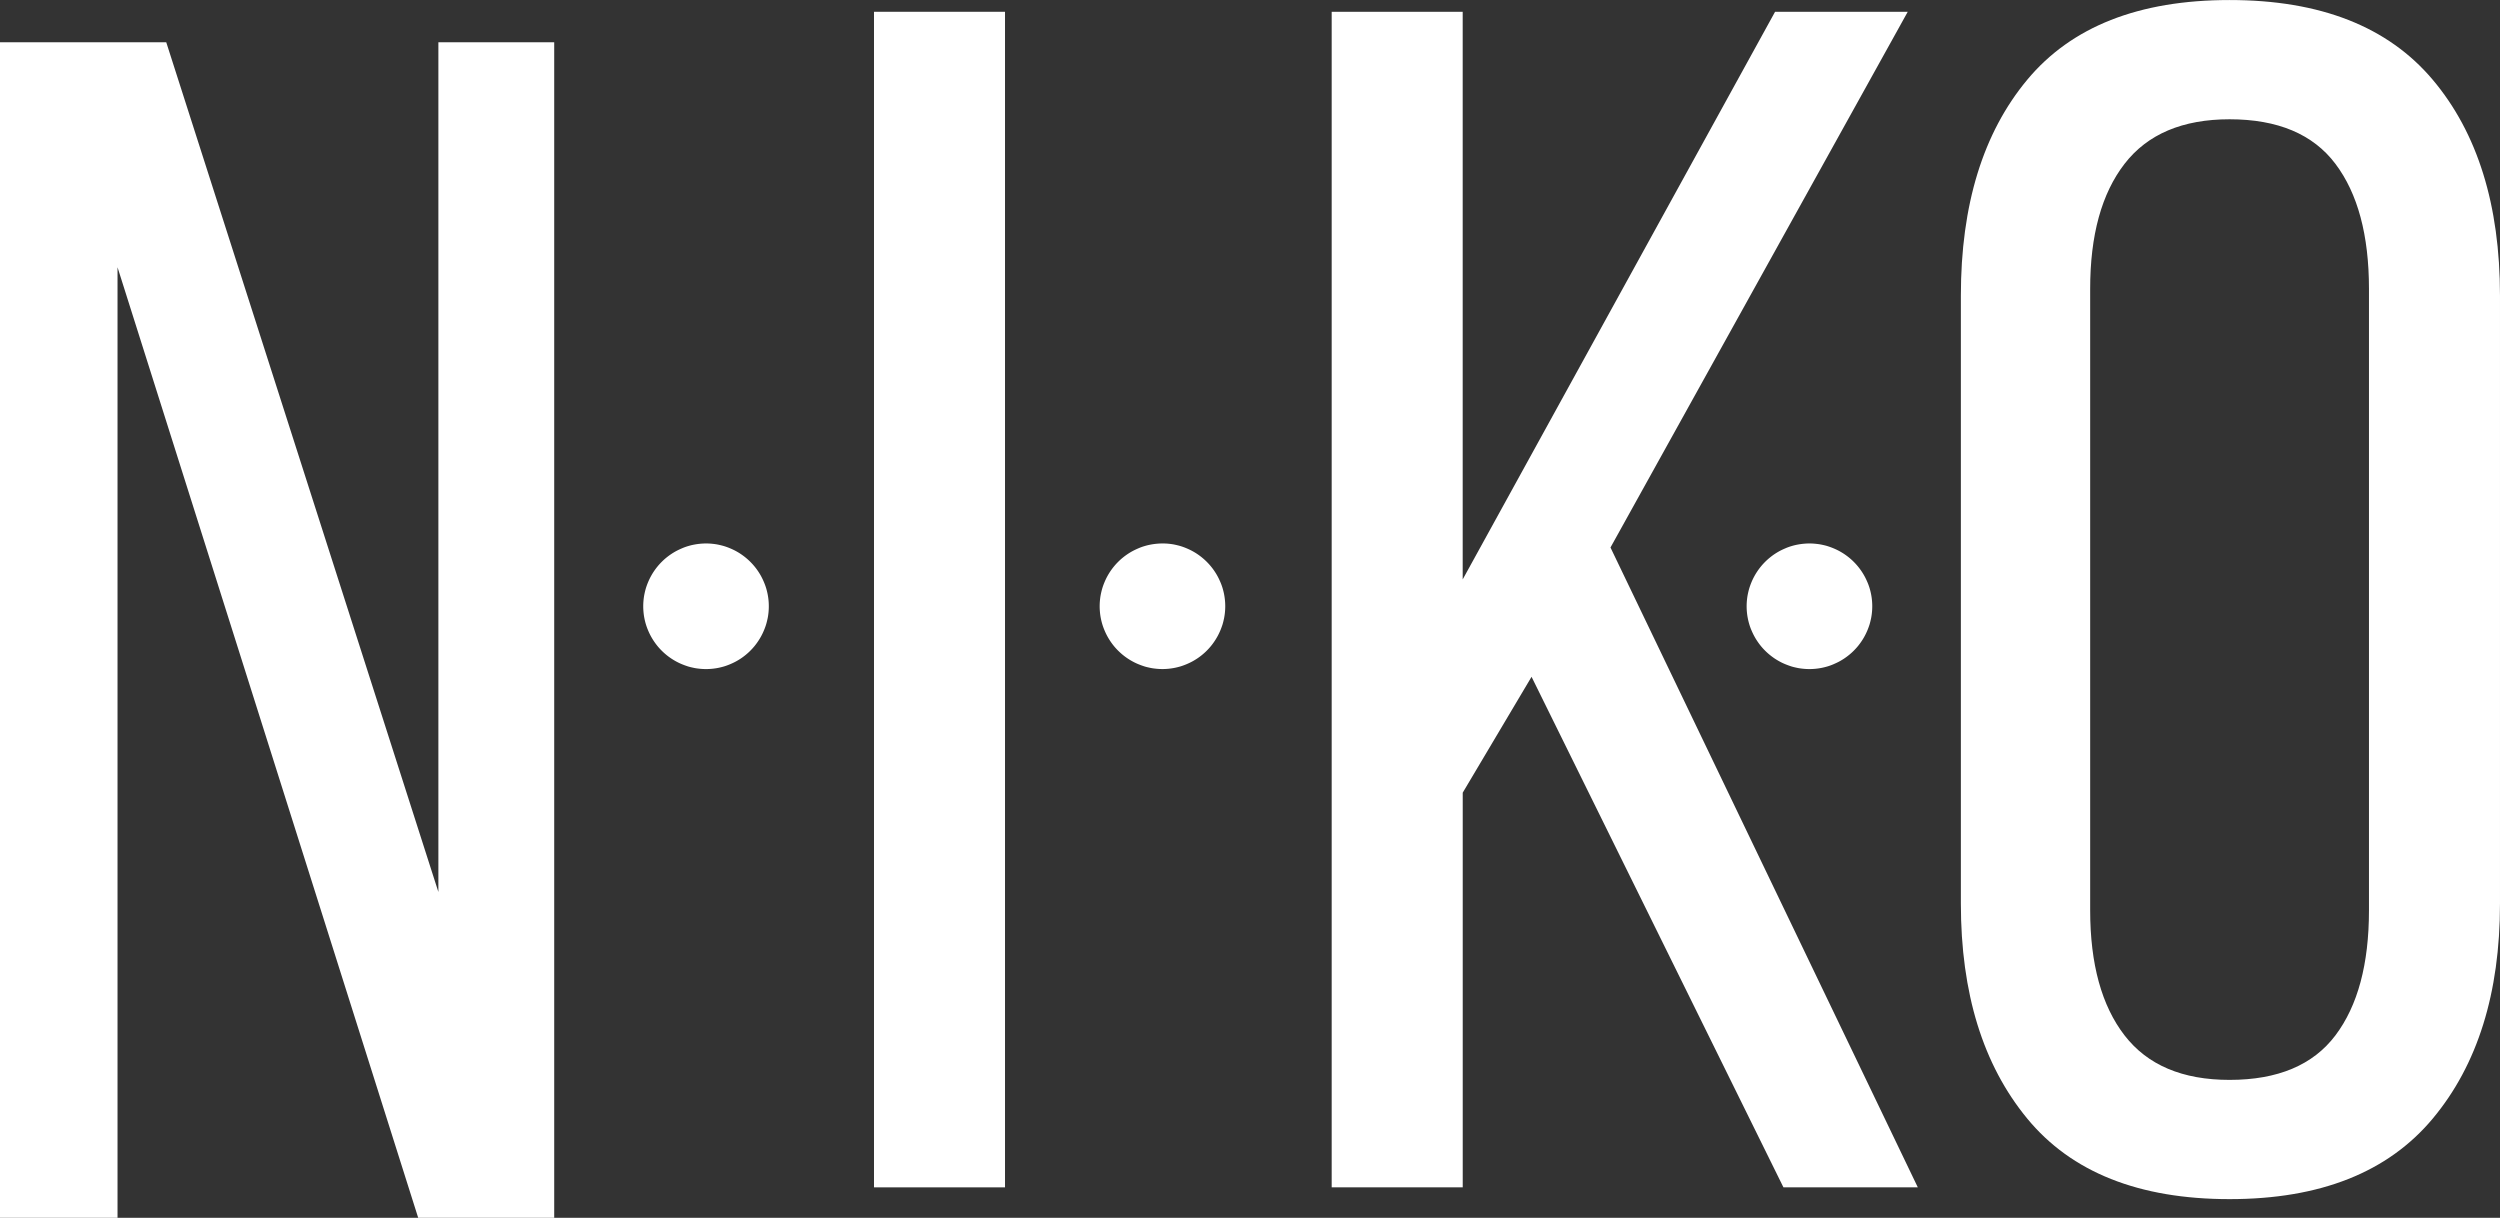 <svg xmlns="http://www.w3.org/2000/svg" width="236.092" height="115.005" viewBox="0 0 236.092 115.005">
  <rect x="0" y="0" width="236.092" height="115.005" fill="#333333" stroke="none"/>
  <g id="surface1" transform="translate(-20.216 -108.893)">
    <g id="Group_2" data-name="Group 2" transform="translate(145.976 110.005)">
      <g id="Group_1" data-name="Group 1">
        <path id="Path_1" data-name="Path 1" d="M40.438-314.635l-6.5,10.943v37.272H21.563V-377.437H33.935v53.606l29.5-53.606H75.964L47.892-326.846,76.915-266.42H64.226Zm0,0" transform="translate(-21.563 377.438)" fill="#fff"/>
      </g>
    </g>
    <path id="Path_2" data-name="Path 2" d="M232.686,283.383c-.194,0-.387.01-.58.029s-.385.048-.576.085-.378.085-.564.141-.368.122-.547.2-.354.157-.525.248-.338.192-.5.3-.317.224-.468.347-.293.253-.431.391-.267.28-.391.431-.238.306-.346.466-.207.327-.3.5a5.611,5.611,0,0,0-.248.525,5.762,5.762,0,0,0-.2.548c-.056.185-.1.373-.141.564a5.679,5.679,0,0,0-.085.574,5.888,5.888,0,0,0,0,1.162,5.677,5.677,0,0,0,.085.574c.038.191.085.379.141.564a5.765,5.765,0,0,0,.2.548,5.615,5.615,0,0,0,.248.525c.092.171.191.338.3.5s.223.317.346.468.254.293.391.43.281.268.431.391.306.239.468.347.327.207.5.3.346.175.525.248.362.14.547.2.375.1.564.141.383.065.576.085.386.029.58.029.388-.01.581-.029.385-.047.574-.085.378-.085.564-.141a5.741,5.741,0,0,0,.547-.2c.179-.074.355-.157.526-.248s.337-.191.5-.3.317-.224.466-.347a5.549,5.549,0,0,0,.431-.391,5.758,5.758,0,0,0,.736-.9q.162-.241.3-.5t.248-.525a5.758,5.758,0,0,0,.2-.548c.056-.185.1-.373.141-.564s.067-.381.086-.574.028-.387.028-.58-.009-.388-.028-.581-.048-.385-.086-.574-.085-.379-.141-.564a5.755,5.755,0,0,0-.2-.548q-.112-.269-.248-.525t-.3-.5a5.694,5.694,0,0,0-.346-.466,5.944,5.944,0,0,0-.822-.822c-.149-.123-.306-.239-.466-.347s-.327-.207-.5-.3-.347-.173-.526-.248a5.741,5.741,0,0,0-.547-.2c-.186-.056-.373-.1-.564-.141s-.381-.065-.574-.085S232.88,283.383,232.686,283.383Zm0,0" transform="translate(-145.794 -123.166)" fill="#fff"/>
    <g id="Group_4" data-name="Group 4" transform="translate(20.216 112.881)">
      <g id="Group_3" data-name="Group 3" transform="translate(0)">
        <path id="Path_3" data-name="Path 3" d="M32.13-266.42h-11.1V-377.437h15.7l25.7,80.248v-80.248H73.369V-266.42H60.524L32.13-356.186Zm0,0" transform="translate(-21.031 377.438)" fill="#fff"/>
      </g>
    </g>
    <g id="Group_6" data-name="Group 6" transform="translate(102.754 110.005)">
      <g id="Group_5" data-name="Group 5">
        <path id="Path_4" data-name="Path 4" d="M33.935-377.437V-266.42H21.563V-377.437Zm0,0" transform="translate(-21.563 377.438)" fill="#fff"/>
      </g>
    </g>
    <g id="Group_8" data-name="Group 8" transform="translate(205.394 108.893)">
      <g id="Group_7" data-name="Group 7">
        <path id="Path_5" data-name="Path 5" d="M18.328-353.3q0-12.85,6.264-20.383t19.114-7.533q12.845,0,19.188,7.533T69.241-353.3v57.412q0,12.69-6.347,20.3t-19.188,7.611q-12.847,0-19.114-7.611t-6.264-20.3Zm12.211,58.046q0,7.611,3.249,11.816t9.918,4.2q6.82,0,9.991-4.2t3.171-11.816v-58.68q0-7.614-3.171-11.816t-9.991-4.205q-6.665,0-9.918,4.205t-3.249,11.816Zm0,0" transform="translate(-18.328 381.219)" fill="#fff"/>
      </g>
    </g>
    <path id="Path_6" data-name="Path 6" d="M379.225,283.383c-.194,0-.387.01-.58.029s-.385.048-.576.085-.378.085-.564.141-.368.122-.547.2-.354.157-.525.248-.338.192-.5.3-.317.224-.468.347-.293.253-.431.391-.267.28-.391.431-.238.306-.346.466a5.917,5.917,0,0,0-.547,1.024,5.746,5.746,0,0,0-.2.548c-.056.185-.1.373-.141.564a5.666,5.666,0,0,0-.085.574,5.888,5.888,0,0,0,0,1.162,5.664,5.664,0,0,0,.085.574c.038.191.085.379.141.564a5.749,5.749,0,0,0,.2.548,5.917,5.917,0,0,0,.547,1.024c.108.162.223.317.346.468s.254.293.391.43.281.268.431.391.306.239.468.347.327.207.5.3.346.175.525.248.362.14.547.2.375.1.564.141.383.065.576.085.386.029.58.029.388-.01.581-.029.384-.047.574-.085.378-.085.564-.141a5.741,5.741,0,0,0,.547-.2c.179-.074.355-.157.526-.248s.337-.191.5-.3.317-.224.466-.347a5.546,5.546,0,0,0,.431-.391,5.754,5.754,0,0,0,.736-.9,5.614,5.614,0,0,0,.3-.5q.138-.257.249-.525t.2-.548c.056-.185.1-.373.141-.564a5.664,5.664,0,0,0,.085-.574,5.881,5.881,0,0,0,0-1.162,5.666,5.666,0,0,0-.085-.574c-.038-.191-.085-.379-.141-.564s-.122-.369-.2-.548-.157-.354-.249-.525a5.605,5.605,0,0,0-.3-.5,5.694,5.694,0,0,0-.346-.466,5.944,5.944,0,0,0-.822-.822c-.149-.123-.306-.239-.466-.347s-.327-.207-.5-.3-.347-.173-.526-.248a5.741,5.741,0,0,0-.547-.2c-.186-.056-.373-.1-.564-.141s-.381-.065-.574-.085S379.419,283.383,379.225,283.383Zm0,0" transform="translate(-249.23 -123.166)" fill="#fff"/>
    <path id="Path_7" data-name="Path 7" d="M586.951,283.383c-.194,0-.387.01-.58.029s-.385.048-.576.085-.378.085-.564.141-.368.122-.547.2-.355.157-.526.248-.337.192-.5.3-.316.224-.466.347a5.546,5.546,0,0,0-.431.391,5.79,5.79,0,0,0-.391.431c-.123.149-.238.306-.346.466a5.612,5.612,0,0,0-.3.5q-.138.257-.249.525t-.2.548c-.056.185-.1.373-.141.564a5.674,5.674,0,0,0-.085.574,5.894,5.894,0,0,0,0,1.162,5.673,5.673,0,0,0,.085.574c.038.191.085.379.141.564s.122.369.2.548.157.354.249.525a5.621,5.621,0,0,0,.3.5c.108.162.223.317.346.468s.254.293.391.43a5.546,5.546,0,0,0,.431.391q.226.184.466.347c.162.108.329.207.5.3s.347.175.526.248.362.14.547.2.373.1.564.141.383.065.576.085.386.029.58.029.387-.01.58-.029.385-.047.576-.085.378-.085.564-.141.368-.122.547-.2.355-.157.526-.248.337-.191.5-.3.317-.224.467-.347a5.557,5.557,0,0,0,.431-.391c.137-.137.268-.28.391-.43s.238-.306.346-.468a5.622,5.622,0,0,0,.3-.5q.138-.257.249-.525t.2-.548c.056-.185.1-.373.141-.564a5.656,5.656,0,0,0,.085-.574,5.881,5.881,0,0,0,0-1.162,5.657,5.657,0,0,0-.085-.574c-.038-.191-.085-.379-.141-.564s-.122-.369-.2-.548-.157-.354-.249-.525a5.613,5.613,0,0,0-.3-.5c-.108-.161-.223-.317-.346-.466a5.79,5.79,0,0,0-.391-.431,5.557,5.557,0,0,0-.431-.391c-.149-.123-.306-.239-.467-.347s-.327-.207-.5-.3-.347-.173-.526-.248-.362-.14-.547-.2-.373-.1-.564-.141-.383-.065-.576-.085S587.146,283.383,586.951,283.383Zm0,0" transform="translate(-395.857 -123.166)" fill="#fff"/>
  </g>
</svg>
